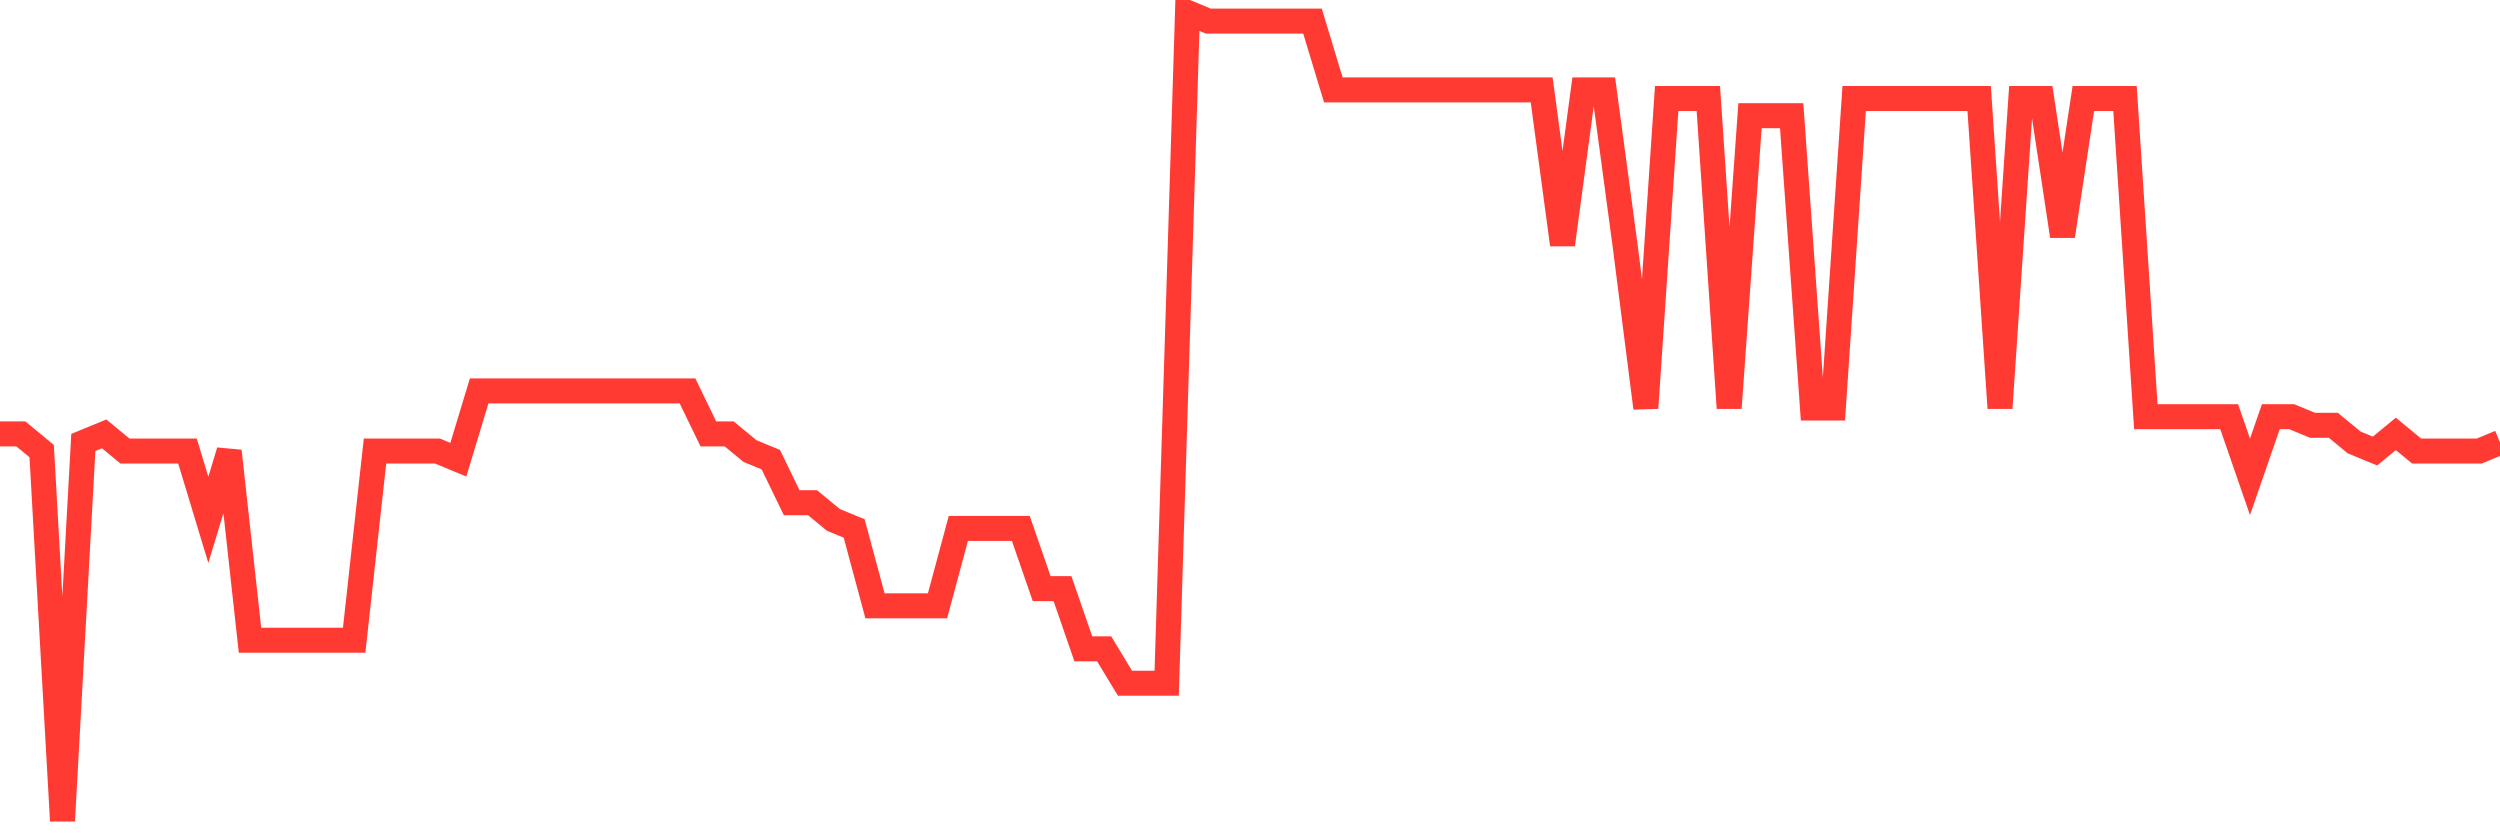<svg
  xmlns="http://www.w3.org/2000/svg"
  xmlns:xlink="http://www.w3.org/1999/xlink"
  width="120"
  height="40"
  viewBox="0 0 120 40"
  preserveAspectRatio="none"
>
  <polyline
    points="0,20.826 1,20.826 2,21.651 3,39.4 4,21.238 5,20.826 6,21.651 7,21.651 8,21.651 9,21.651 10,24.953 11,21.651 12,30.732 13,30.732 14,30.732 15,30.732 16,30.732 17,30.732 18,21.651 19,21.651 20,21.651 21,21.651 22,22.064 23,18.762 24,18.762 25,18.762 26,18.762 27,18.762 28,18.762 29,18.762 30,18.762 31,18.762 32,18.762 33,18.762 34,20.826 35,20.826 36,21.651 37,22.064 38,24.128 39,24.128 40,24.953 41,25.366 42,29.081 43,29.081 44,29.081 45,29.081 46,25.366 47,25.366 48,25.366 49,25.366 50,28.255 51,28.255 52,31.145 53,31.145 54,32.796 55,32.796 56,32.796 57,0.6 58,1.013 59,1.013 60,1.013 61,1.013 62,1.013 63,1.013 64,4.315 65,4.315 66,4.315 67,4.315 68,4.315 69,4.315 70,4.315 71,4.315 72,4.315 73,4.315 74,4.315 75,11.745 76,4.315 77,4.315 78,11.745 79,19.587 80,4.728 81,4.728 82,4.728 83,19.587 84,5.553 85,5.553 86,5.553 87,19.587 88,19.587 89,4.728 90,4.728 91,4.728 92,4.728 93,4.728 94,4.728 95,4.728 96,19.587 97,4.728 98,4.728 99,11.332 100,4.728 101,4.728 102,4.728 103,20 104,20 105,20 106,20 107,20 108,22.889 109,20 110,20 111,20.413 112,20.413 113,21.238 114,21.651 115,20.826 116,21.651 117,21.651 118,21.651 119,21.651 120,21.238"
    fill="none"
    stroke="#ff3a33"
    stroke-width="1.2"
  >
  </polyline>
</svg>